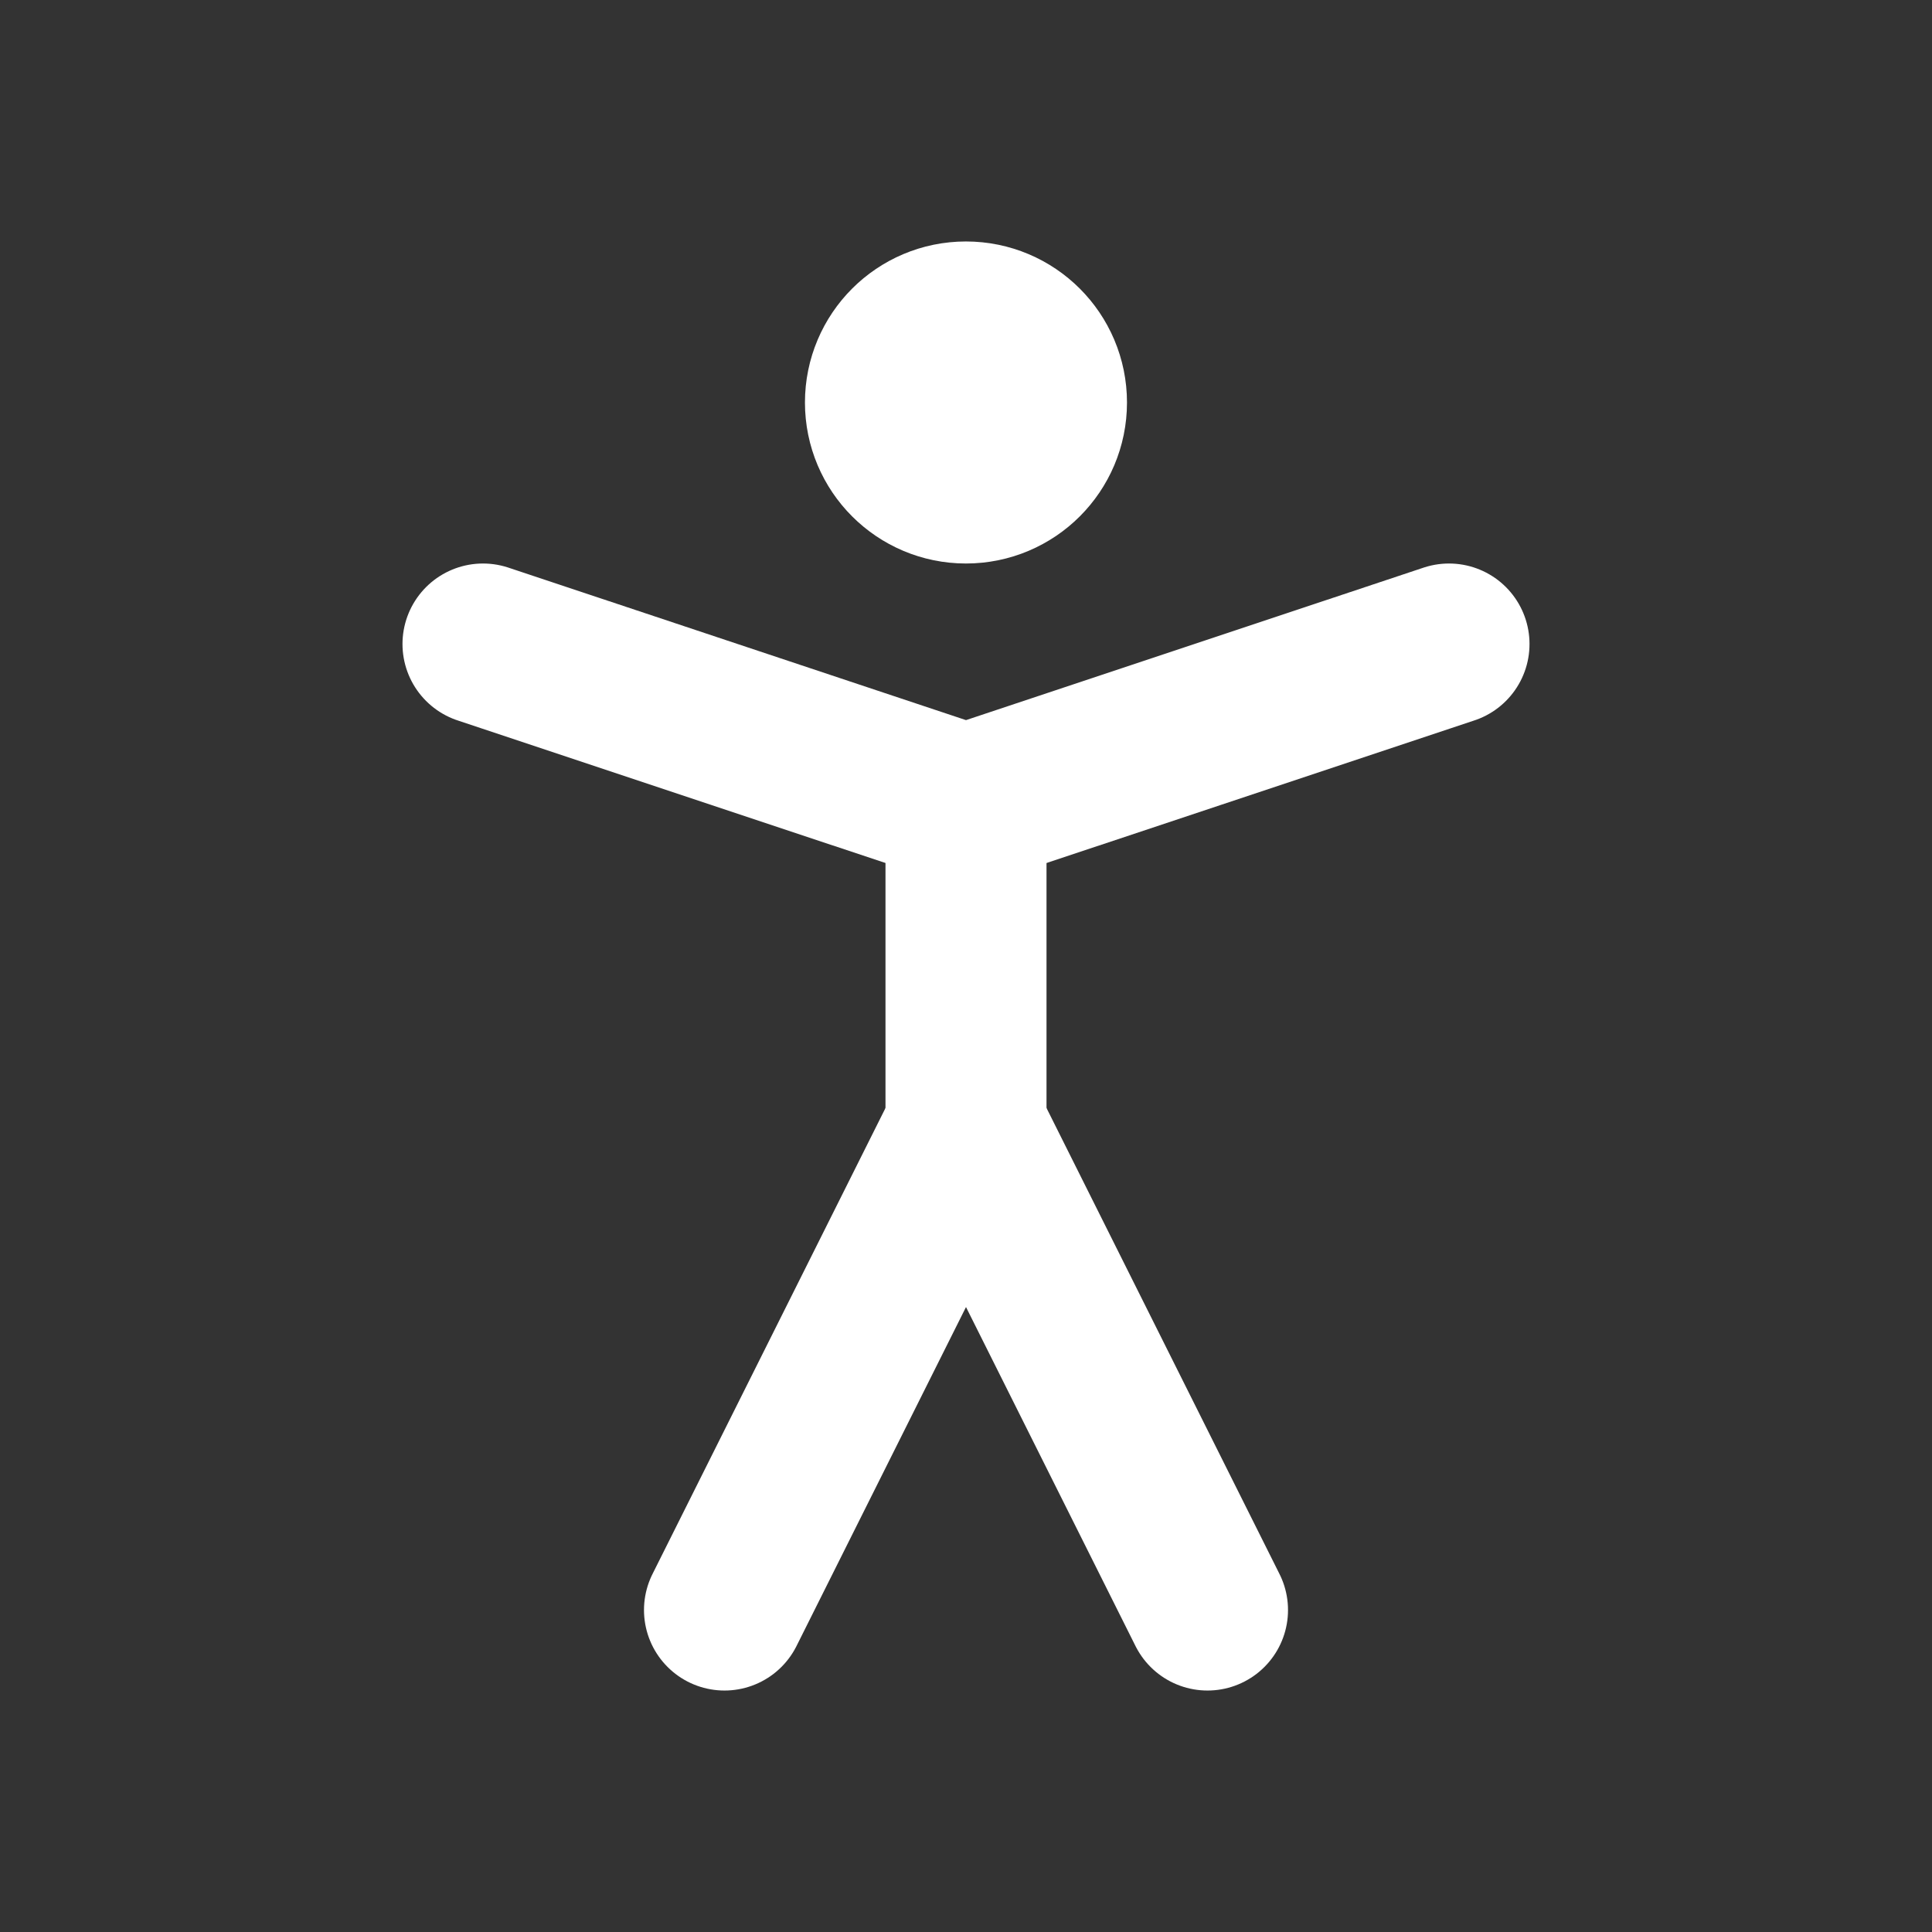 <svg width="32" height="32" viewBox="0 0 32 32" fill="none" xmlns="http://www.w3.org/2000/svg">
<rect x="0" y="0" width="32" height="32" fill="#333333" stroke="none"/>
<path d="M15.999 8C16.736 8 17.333 7.403 17.333 6.667C17.333 5.93 16.736 5.333 15.999 5.333C15.263 5.333 14.666 5.93 14.666 6.667C14.666 7.403 15.263 8 15.999 8Z" stroke="white" stroke-width="2.667" stroke-linecap="round" stroke-linejoin="round"/>
<path d="M12 26.667L16 18.667L20 26.667" stroke="white" stroke-width="2.667" stroke-linecap="round" stroke-linejoin="round"/>
<path d="M8 10.667L16 13.333L24 10.667" stroke="white" stroke-width="2.667" stroke-linecap="round" stroke-linejoin="round"/>
<path d="M16 13.333V18.667" stroke="white" stroke-width="2.667" stroke-linecap="round" stroke-linejoin="round"/>
</svg>
